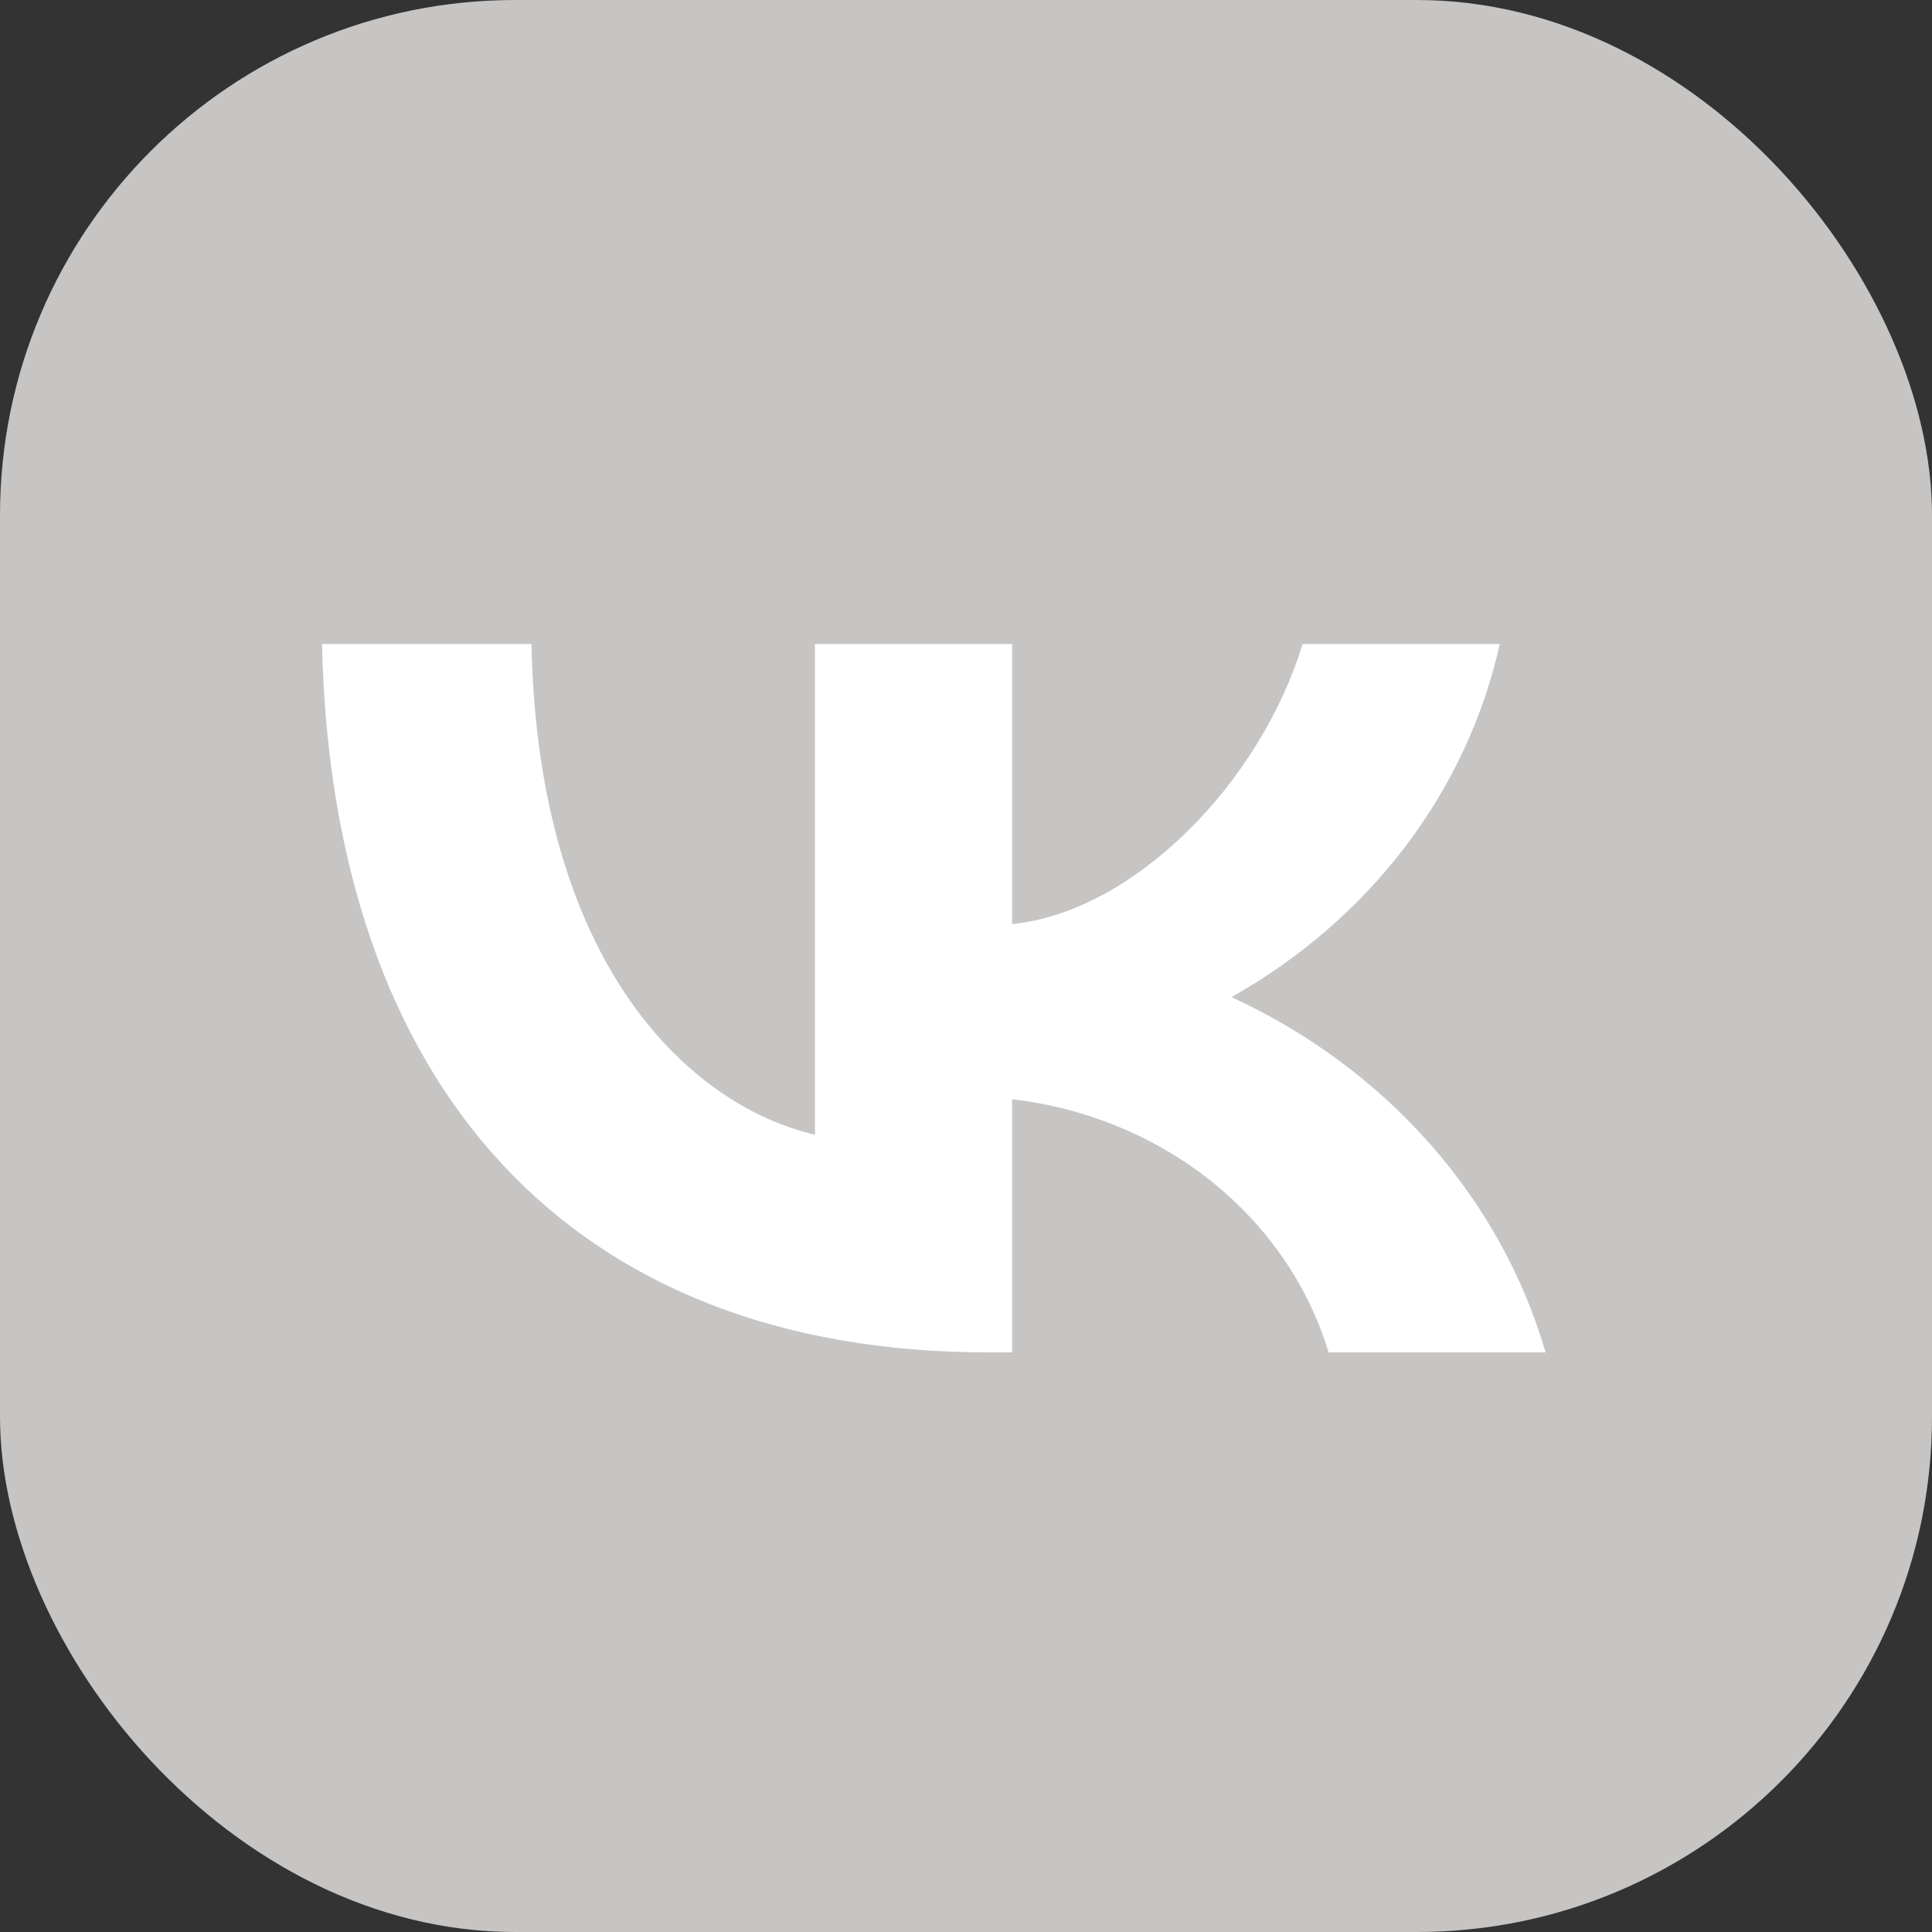 <?xml version="1.0" encoding="UTF-8"?> <svg xmlns="http://www.w3.org/2000/svg" width="30" height="30" viewBox="0 0 30 30" fill="none"><rect x="0" y="0" width="30" height="30" fill="#333333" stroke="none"/><rect width="30" height="30" rx="8" fill="#C7C5C3"></rect><path d="M5 10H8.252C8.359 15.043 10.756 17.179 12.655 17.62V10H15.716V14.349C17.591 14.162 19.561 12.18 20.226 10H23.288C23.037 11.131 22.538 12.201 21.822 13.145C21.105 14.088 20.186 14.884 19.122 15.483C20.31 16.03 21.359 16.805 22.199 17.756C23.04 18.707 23.654 19.813 24 21H20.63C20.319 19.969 19.687 19.045 18.813 18.346C17.939 17.647 16.862 17.202 15.716 17.069V21H15.348C8.857 21 5.154 16.871 5 10Z" fill="white"></path></svg> 